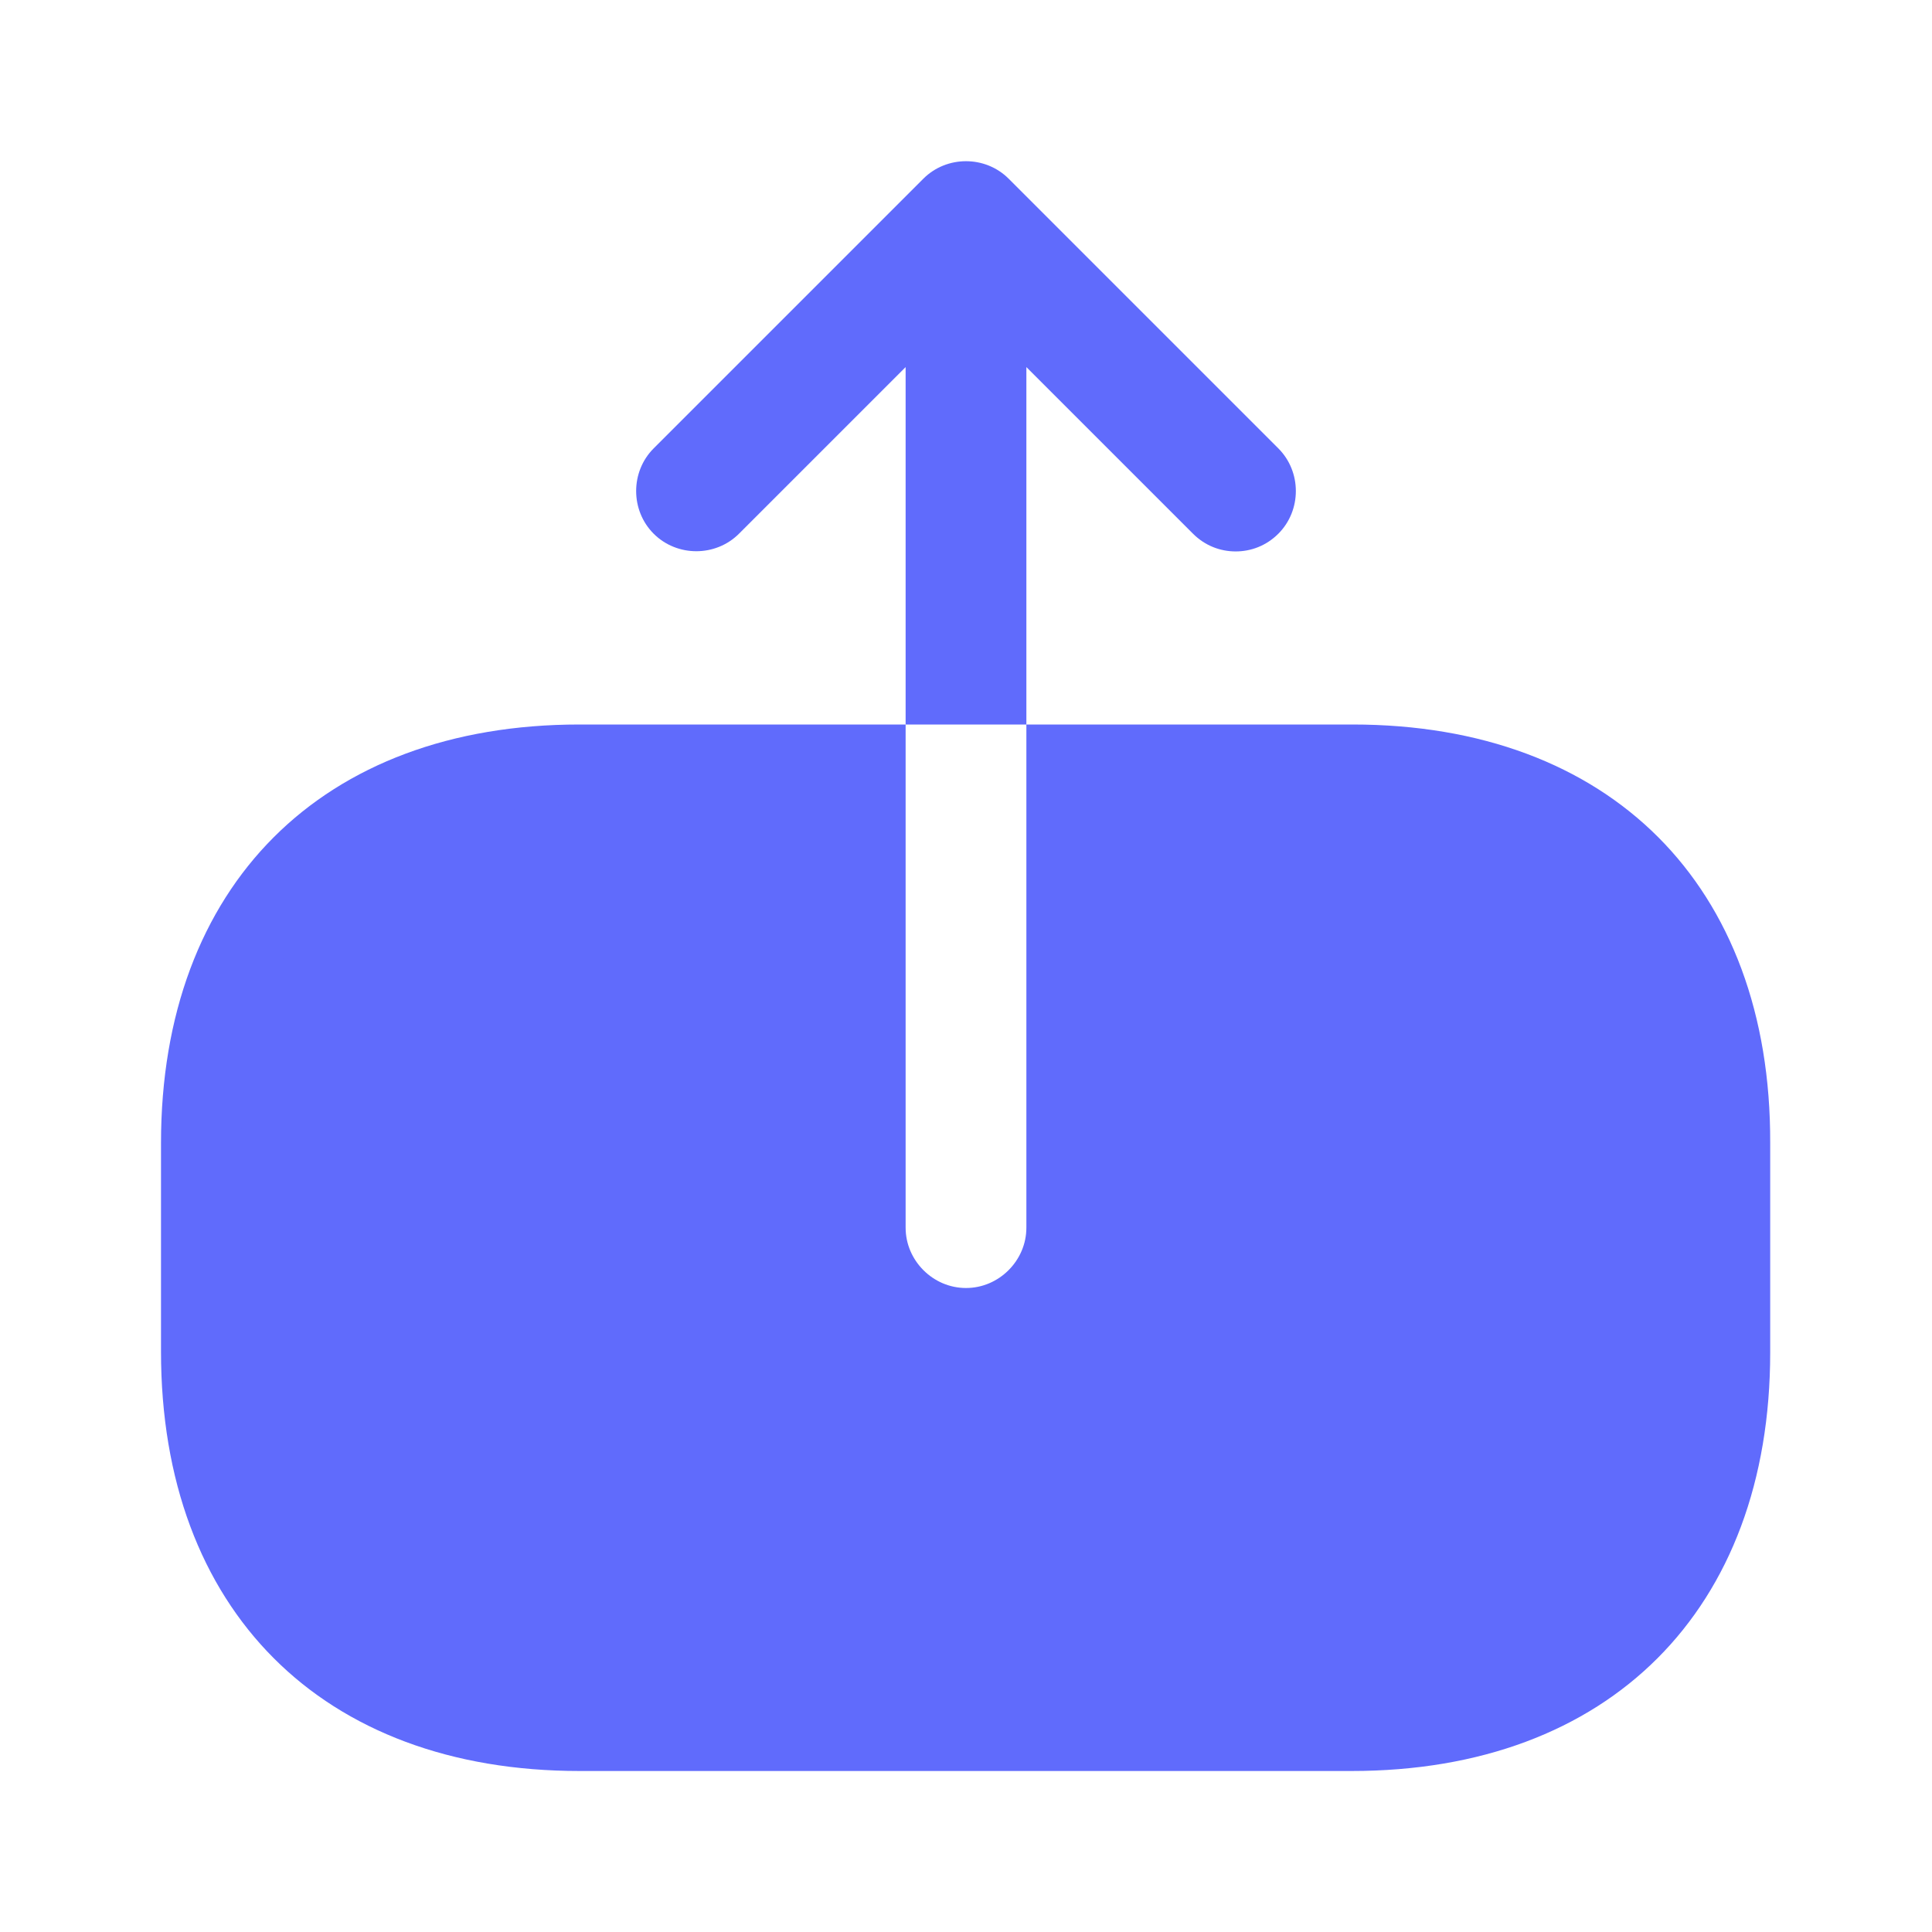 <svg width="24" height="24" viewBox="0 0 24 24" fill="none" xmlns="http://www.w3.org/2000/svg">
<path d="M7.2 9.5H10.75V15.25C10.75 15.936 11.314 16.5 12 16.5C12.686 16.5 13.25 15.936 13.25 15.25V9.5H16.8C18.294 9.5 19.458 9.965 20.245 10.753C21.032 11.541 21.495 12.704 21.49 14.198V16.8C21.49 18.294 21.025 19.457 20.236 20.246C19.448 21.035 18.285 21.5 16.79 21.5H7.2C5.706 21.5 4.542 21.035 3.754 20.245C2.965 19.455 2.5 18.29 2.5 16.79V14.2C2.5 12.706 2.965 11.543 3.754 10.754C4.543 9.965 5.706 9.5 7.2 9.5Z" fill="#606BFC" stroke="#606BFC"/>
<path d="M12.75 4.56L14.82 6.63C14.97 6.78 15.16 6.85 15.35 6.85C15.54 6.85 15.73 6.78 15.88 6.63C16.17 6.34 16.17 5.86 15.88 5.57L12.53 2.22C12.24 1.93 11.76 1.93 11.47 2.22L8.12 5.57C7.83 5.86 7.83 6.34 8.12 6.63C8.41 6.92 8.89 6.92 9.18 6.63L11.25 4.56V9H12.75V4.56Z" fill="#606BFC"/>
</svg>
